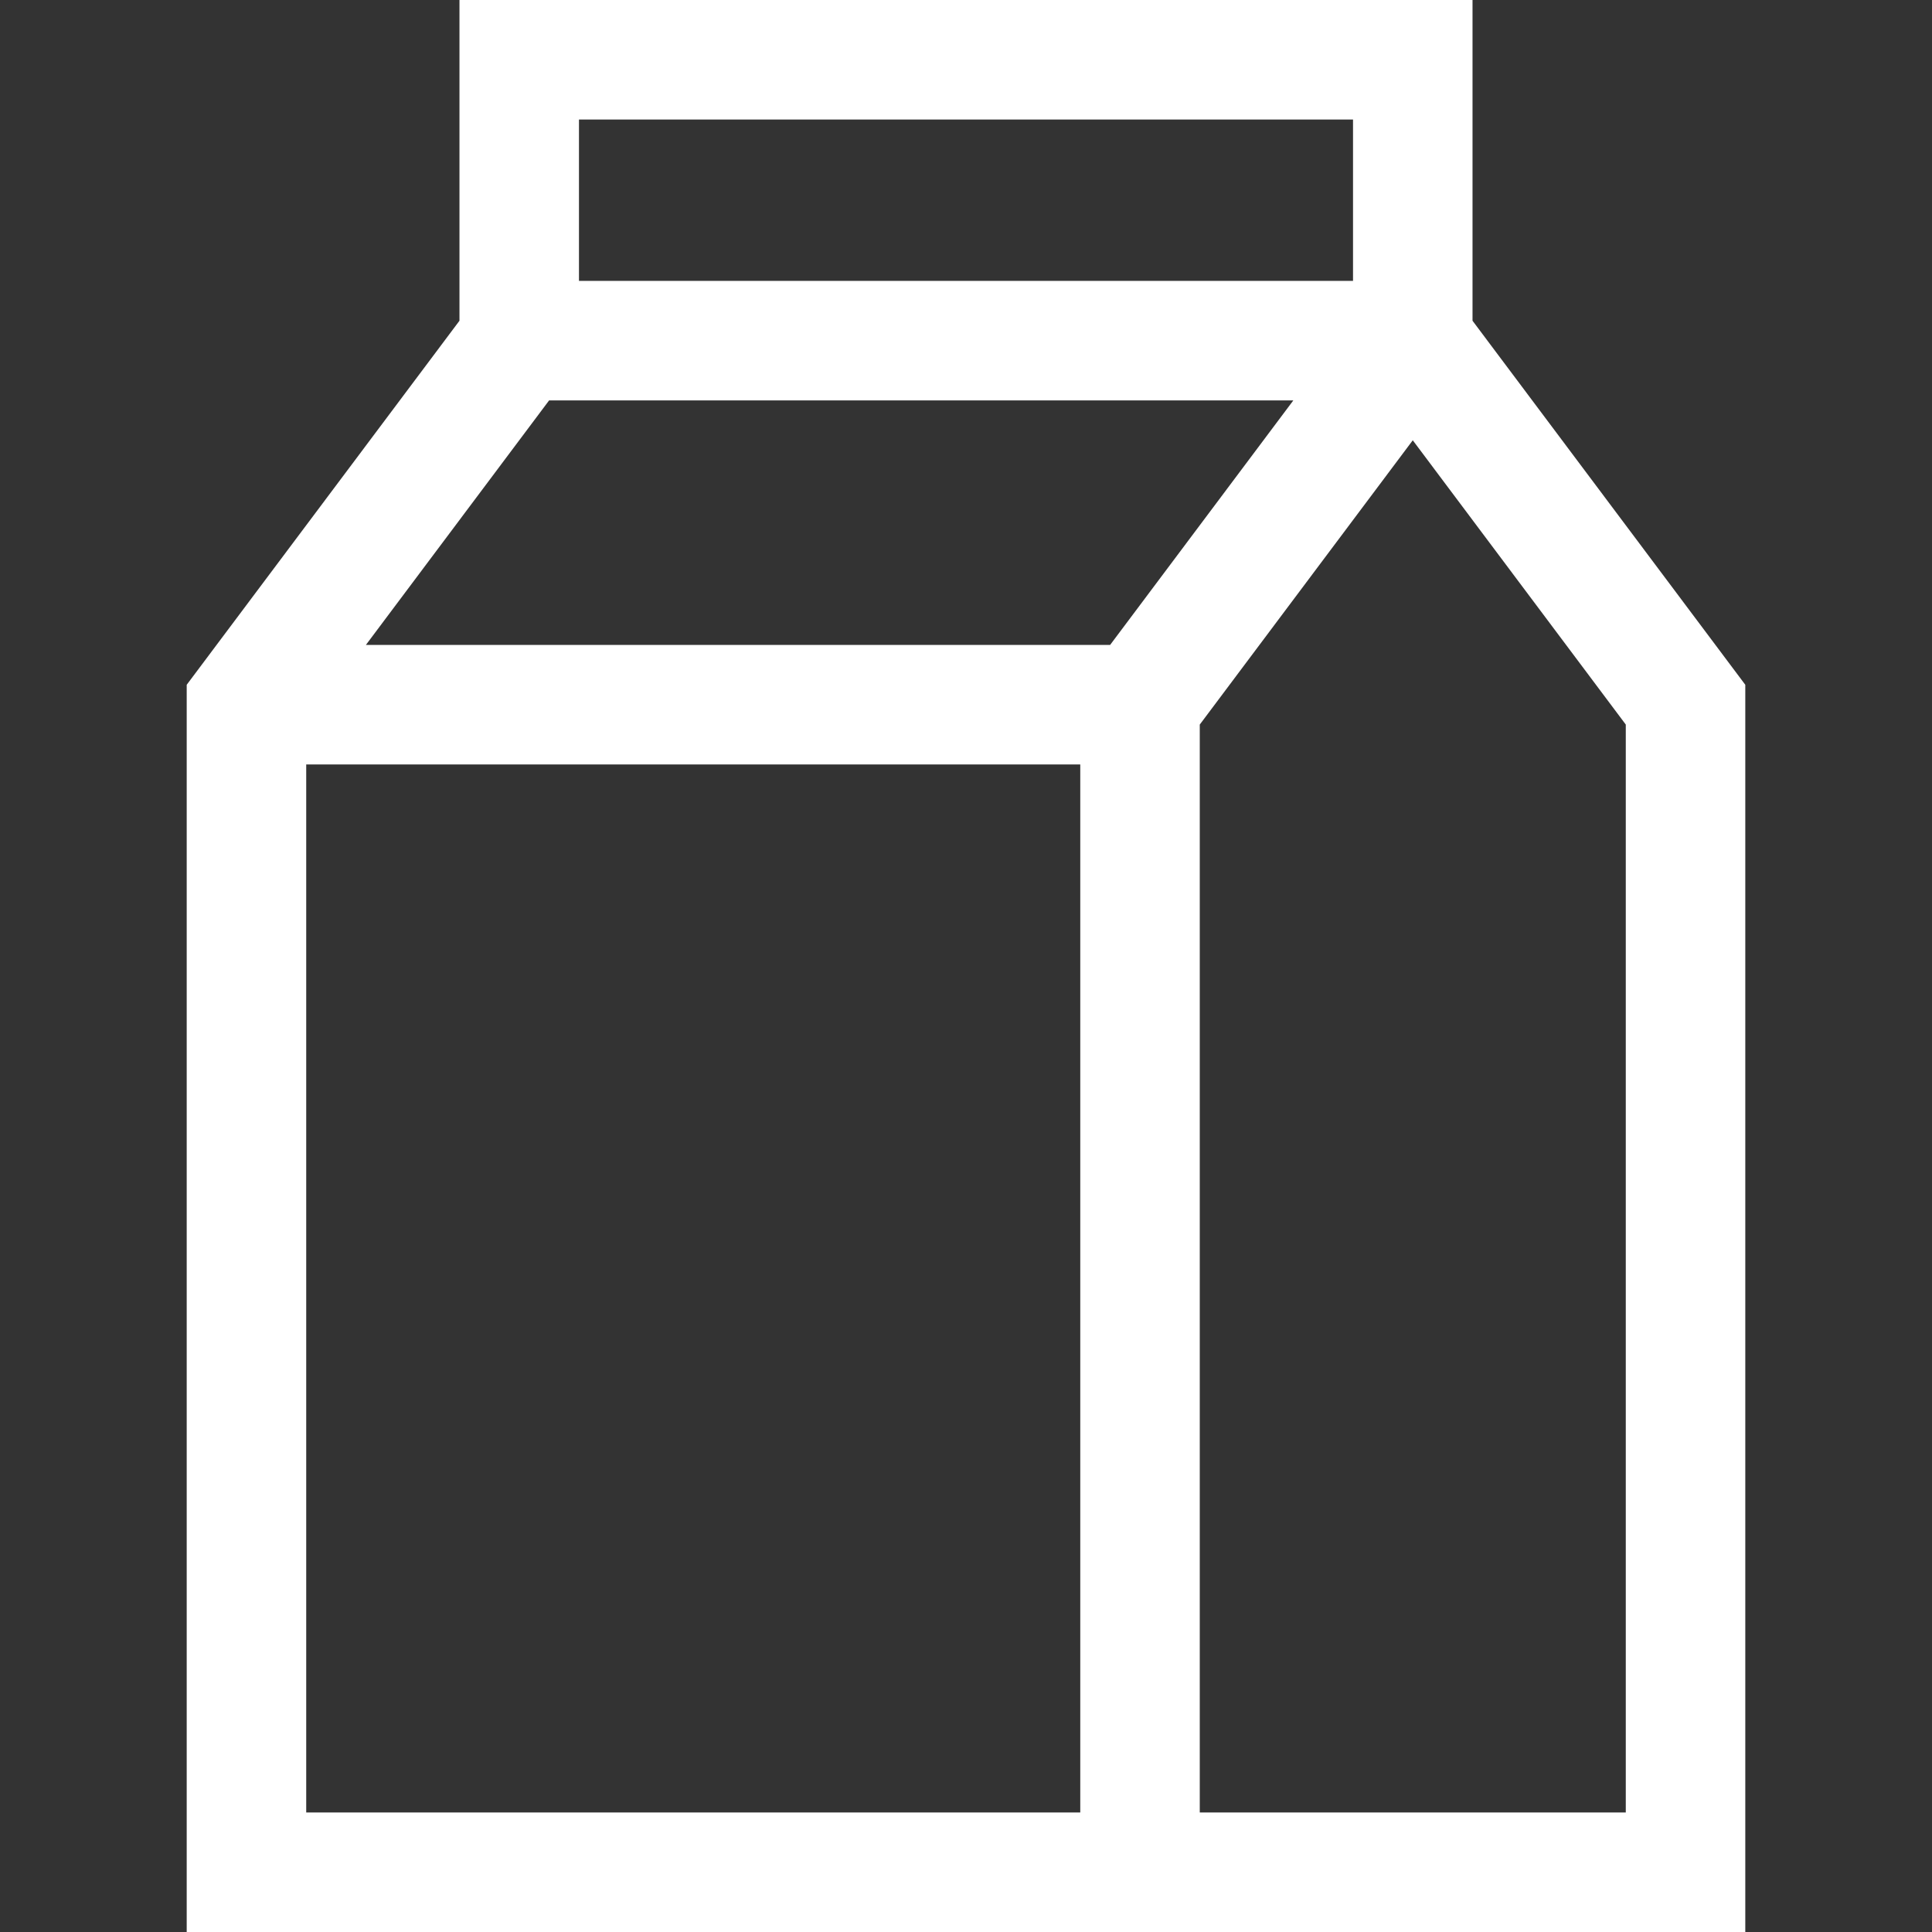<?xml version="1.0" encoding="iso-8859-1"?>
<!-- Generator: Adobe Illustrator 19.0.0, SVG Export Plug-In . SVG Version: 6.00 Build 0)  -->
<svg version="1.1" id="Capa_1" xmlns="http://www.w3.org/2000/svg" xmlns:xlink="http://www.w3.org/1999/xlink" x="0px" y="0px"
	 viewBox="0 0 485 485" style="fill: #ffffff;" xml:space="preserve">
<rect x="0" y="0" width="485" height="485" fill="#333333" stroke="none"/>
<g>
	<path d="M369.656,80.516V0H115.343v80.516L46.87,171.905V485h391.26V171.905L369.656,80.516z M278.679,161.901H91.852
		l45.996-61.389h186.827L278.679,161.901z M339.656,30v40.511H145.343V30H339.656z M76.87,191.901h194.313V455H76.87V191.901z
		 M408.13,455H301.183V181.897l53.473-71.37l53.474,71.369V455z"/>
</g>
<g>
</g>
<g>
</g>
<g>
</g>
<g>
</g>
<g>
</g>
<g>
</g>
<g>
</g>
<g>
</g>
<g>
</g>
<g>
</g>
<g>
</g>
<g>
</g>
<g>
</g>
<g>
</g>
<g>
</g>
</svg>
